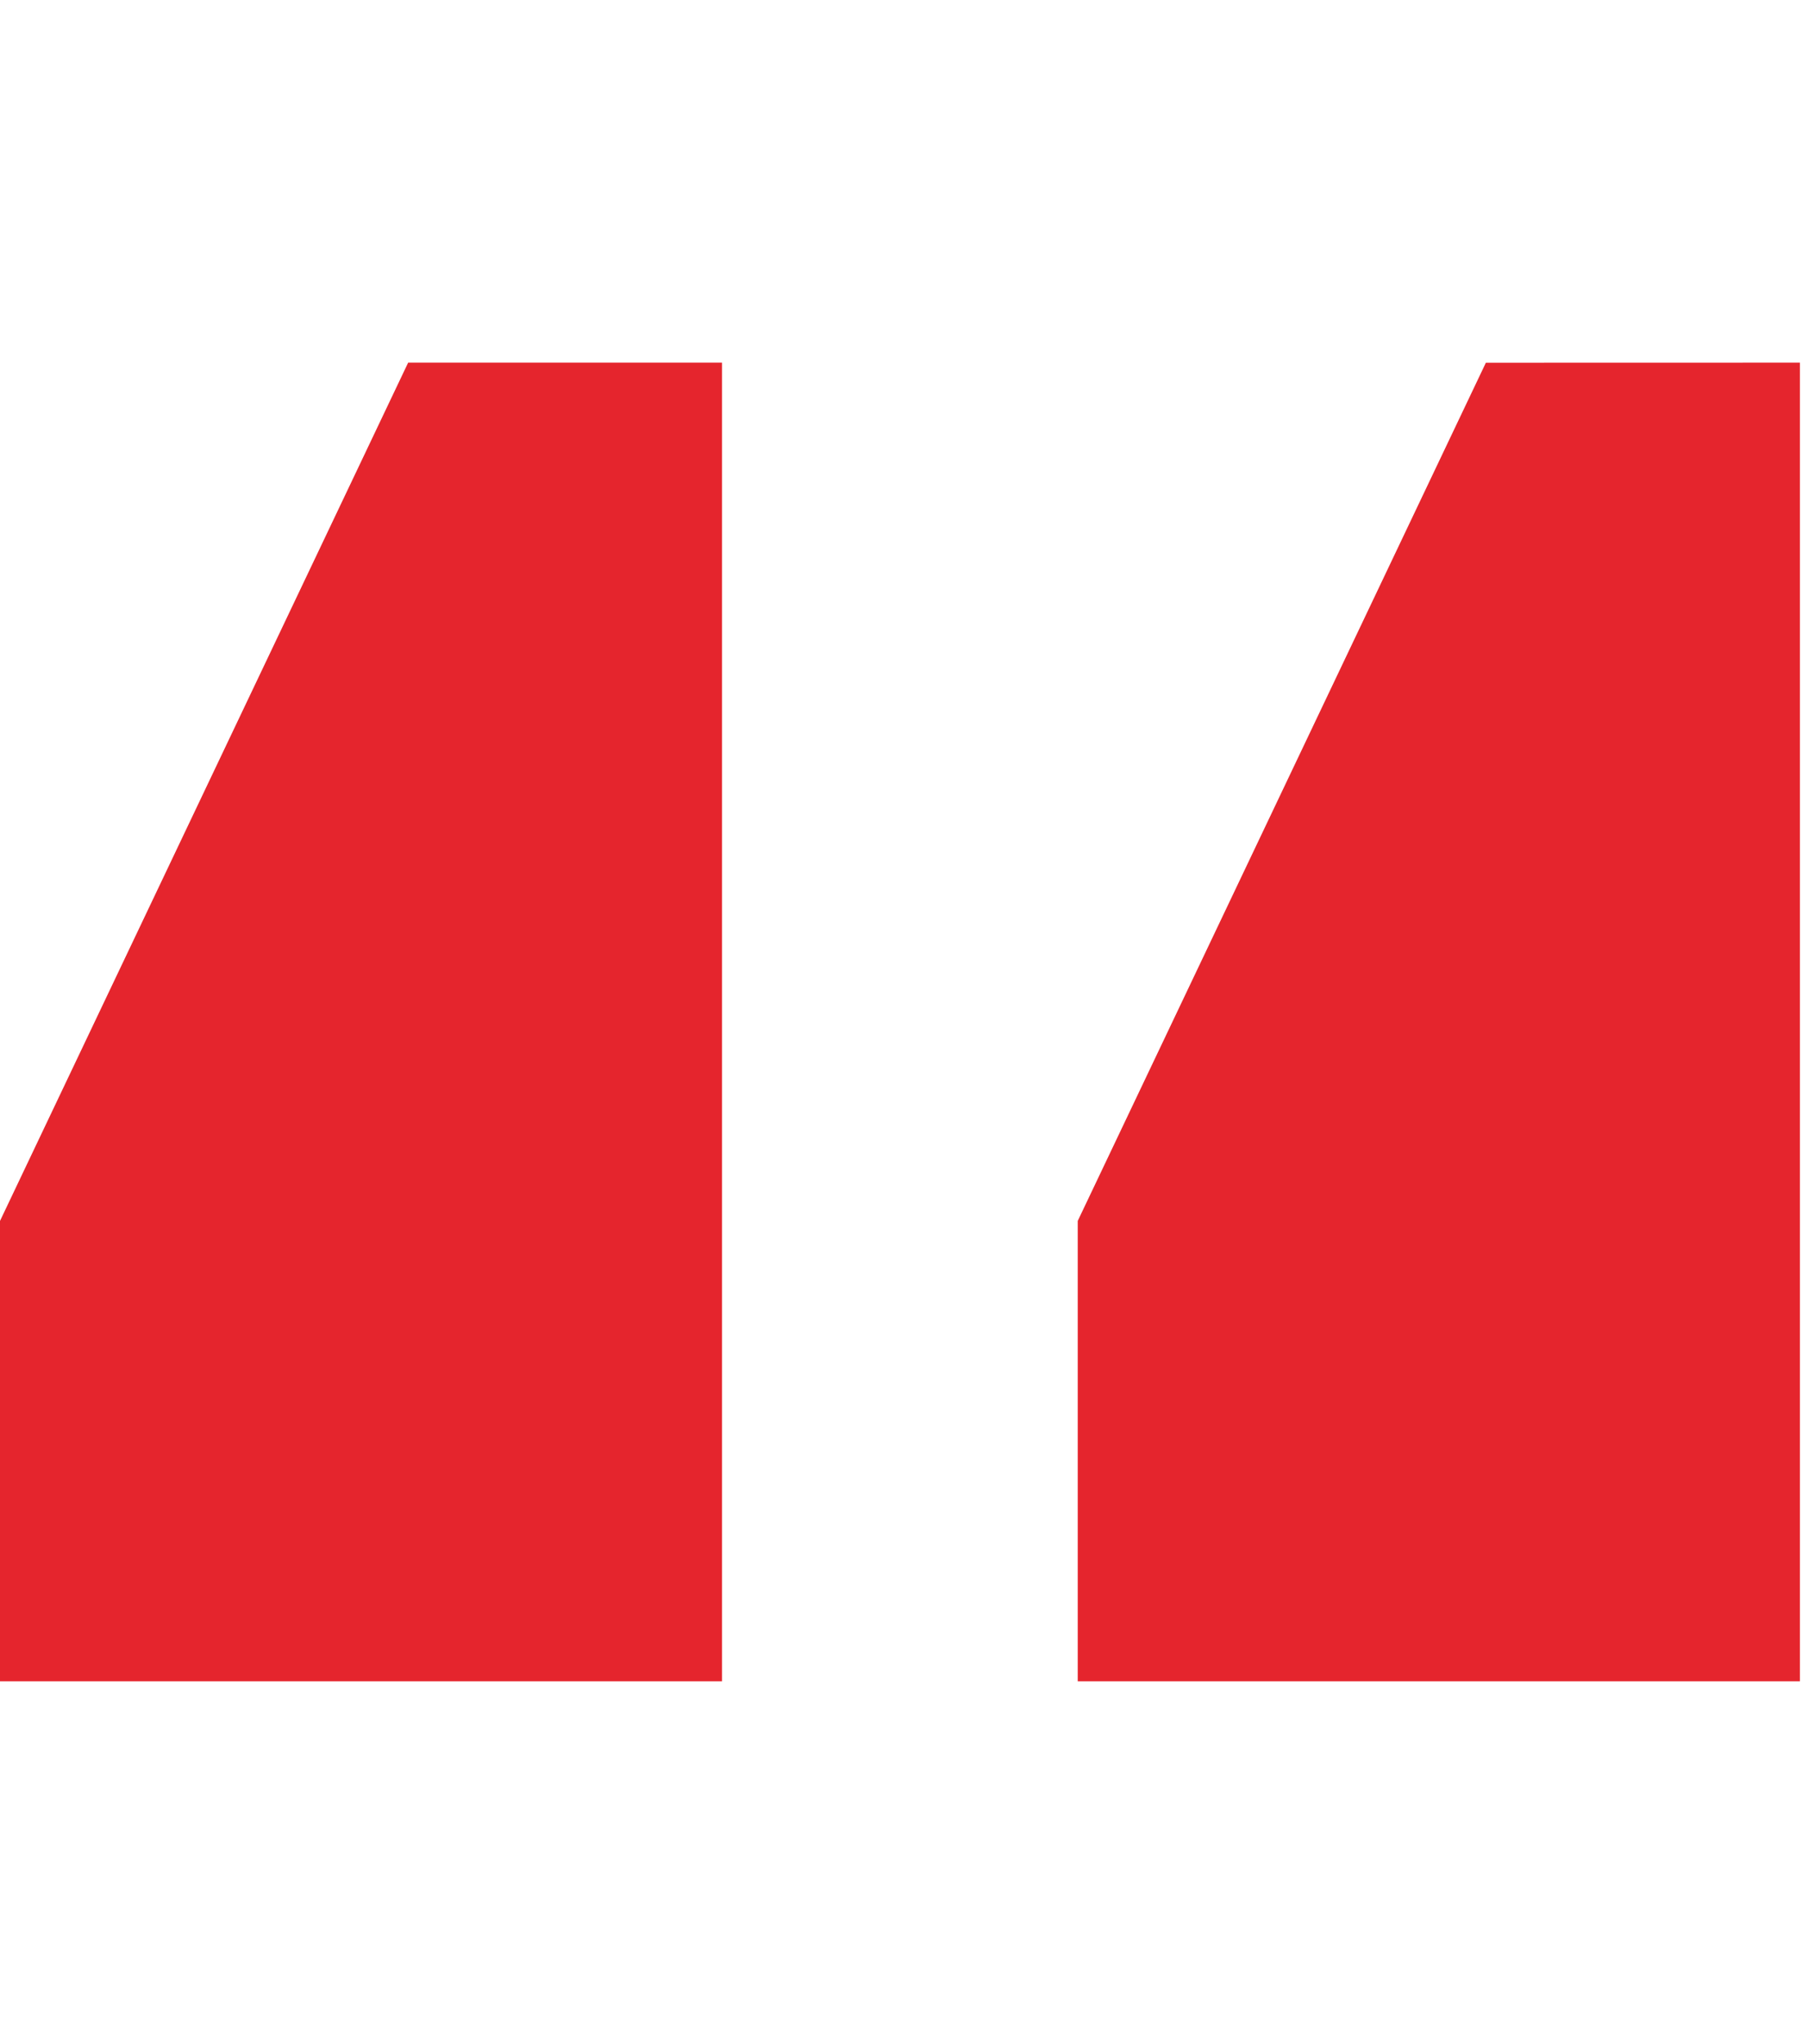 <svg xmlns="http://www.w3.org/2000/svg" width="23" height="26" fill="none" viewBox="0 0 23 26"><path fill="#E5252D" d="M9.185 4.613v16.773H0V15.53L5.192 4.613zm13.712 0v16.773H13.71V15.53l5.192-10.916z"/></svg>